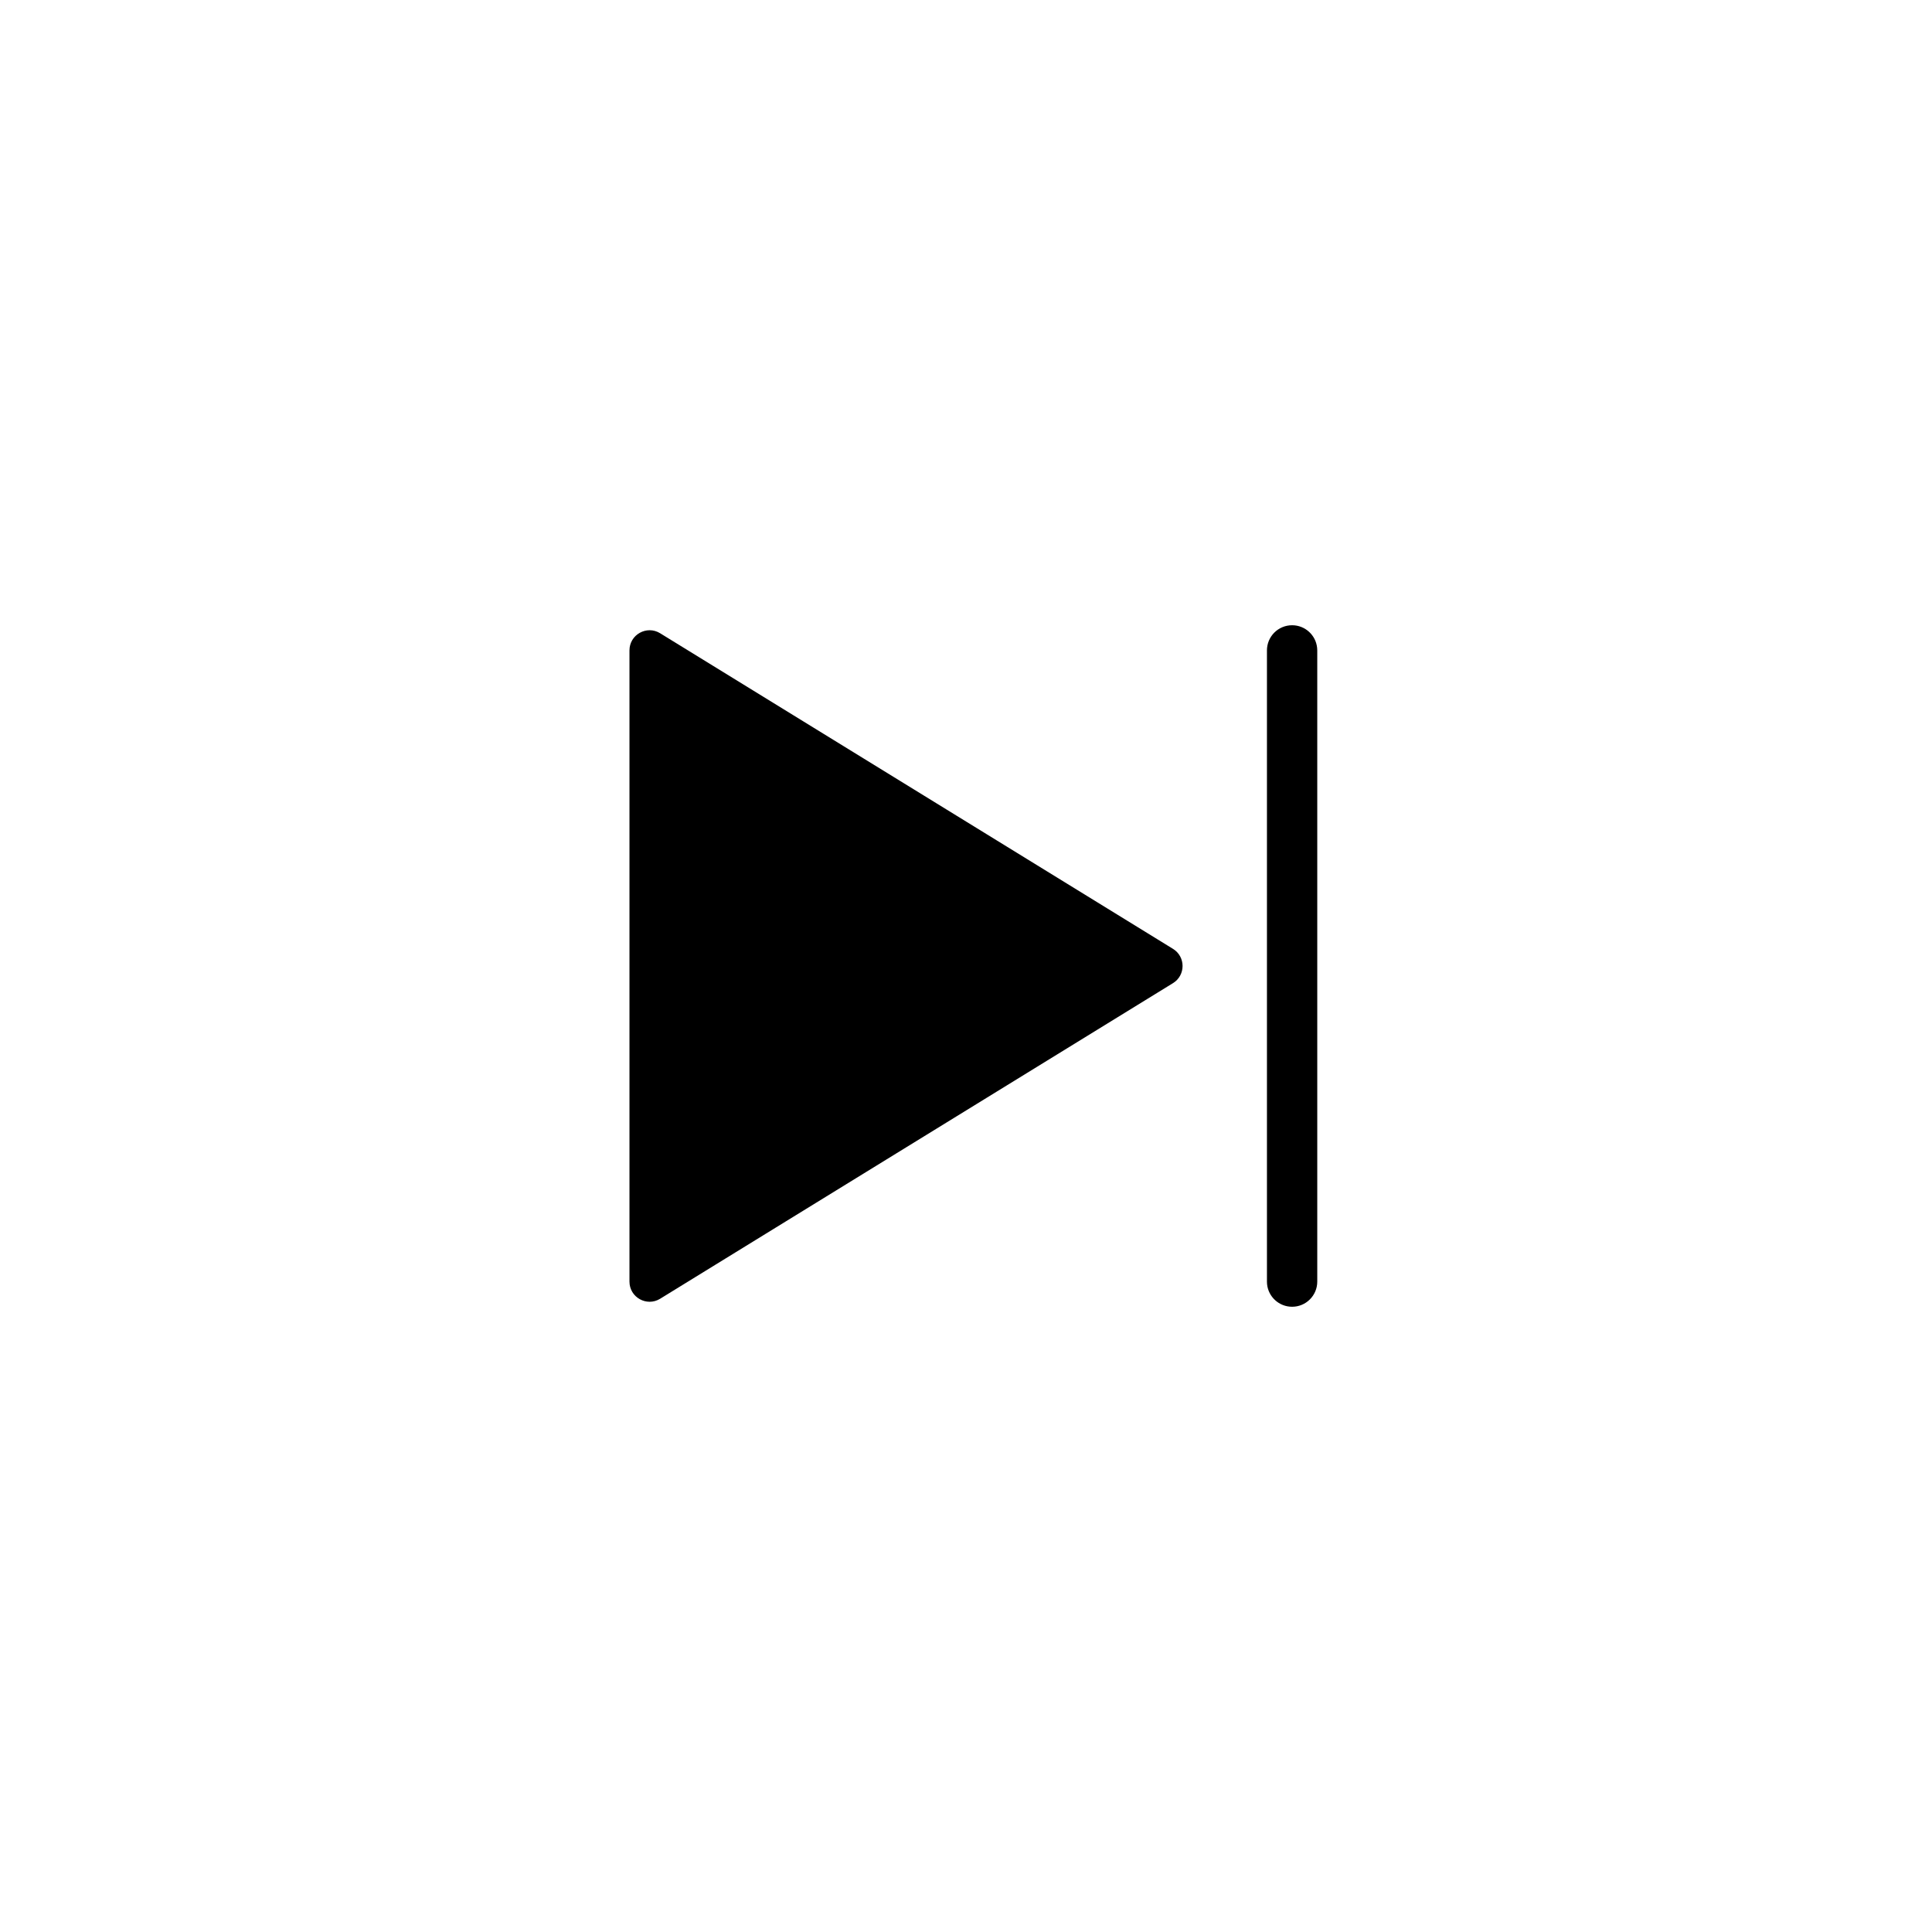 <svg width="96" height="96" viewBox="0 0 96 96" fill="none" xmlns="http://www.w3.org/2000/svg">
<path fill-rule="evenodd" clip-rule="evenodd" d="M65.447 32.19C65.383 31.56 64.851 31.068 64.204 31.068C63.513 31.068 62.954 31.627 62.954 32.318V63.682L62.96 63.81C63.024 64.44 63.556 64.932 64.204 64.932C64.894 64.932 65.454 64.373 65.454 63.682V32.318L65.447 32.19ZM31.278 63.682V32.318C31.278 31.535 32.136 31.056 32.802 31.466L58.285 47.148C58.92 47.539 58.92 48.461 58.285 48.852L32.802 64.534C32.136 64.944 31.278 64.465 31.278 63.682Z" fill="black"/>
</svg>
